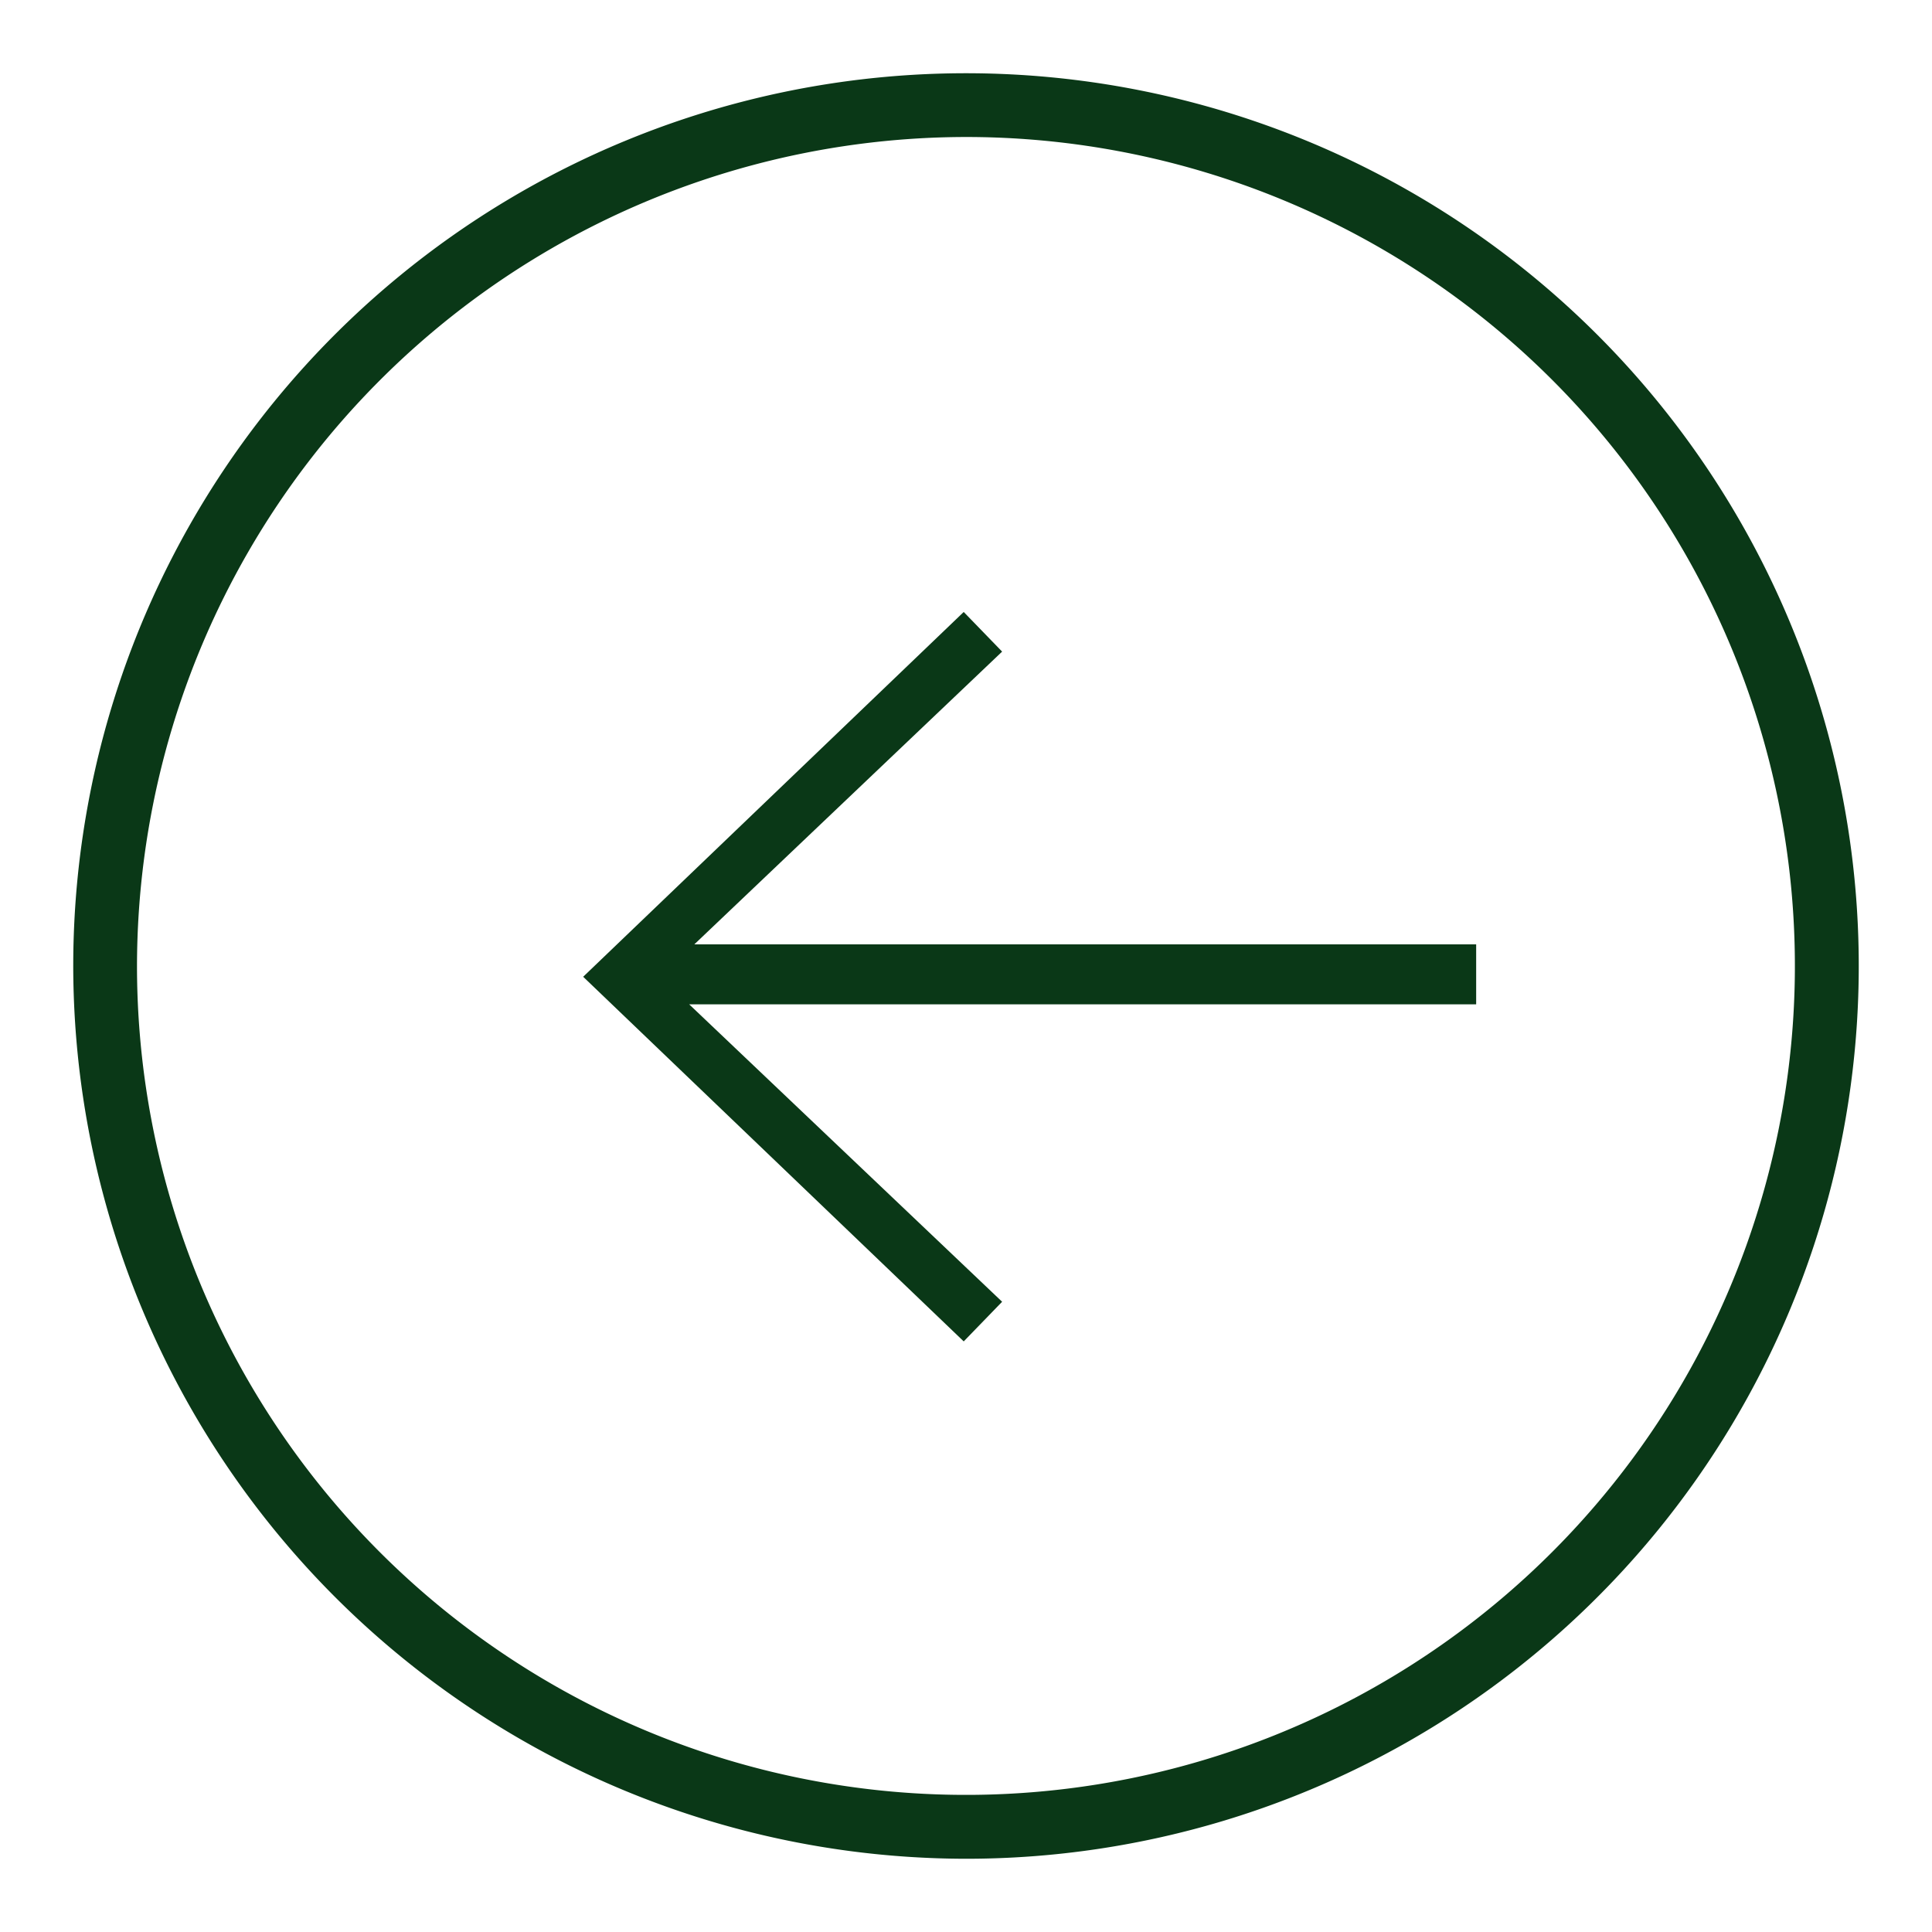 <svg xmlns="http://www.w3.org/2000/svg" xmlns:xlink="http://www.w3.org/1999/xlink" width="33" height="33" viewBox="0 0 33 33">
  <defs>
    <clipPath id="clip-path">
      <rect id="Rectangle_1961" data-name="Rectangle 1961" width="33" height="33" transform="translate(673.699 2173.434) rotate(-180)" fill="none"/>
    </clipPath>
  </defs>
  <g id="Group_362" data-name="Group 362" transform="translate(-640.699 -2140.434)">
    <g id="Group_361" data-name="Group 361" clip-path="url(#clip-path)">
      <g id="Group_360" data-name="Group 360">
        <g id="Group_359" data-name="Group 359">
          <path id="Path_643" data-name="Path 643" d="M641.95,2156.934a15.249,15.249,0,1,1,15.249,15.249A15.266,15.266,0,0,1,641.95,2156.934Zm1.089,0a14.159,14.159,0,1,0,14.16-14.16A14.176,14.176,0,0,0,643.039,2156.934Z" fill="#0a3817"/>
        </g>
        <path id="Path_644" data-name="Path 644" d="M657.16,2150.887l.656.677-5.257,5h13.354v1.025H652.471l5.345,5.08-.656.677-6.5-6.228Z" fill="#0a3817"/>
      </g>
    </g>
  </g>
</svg>

